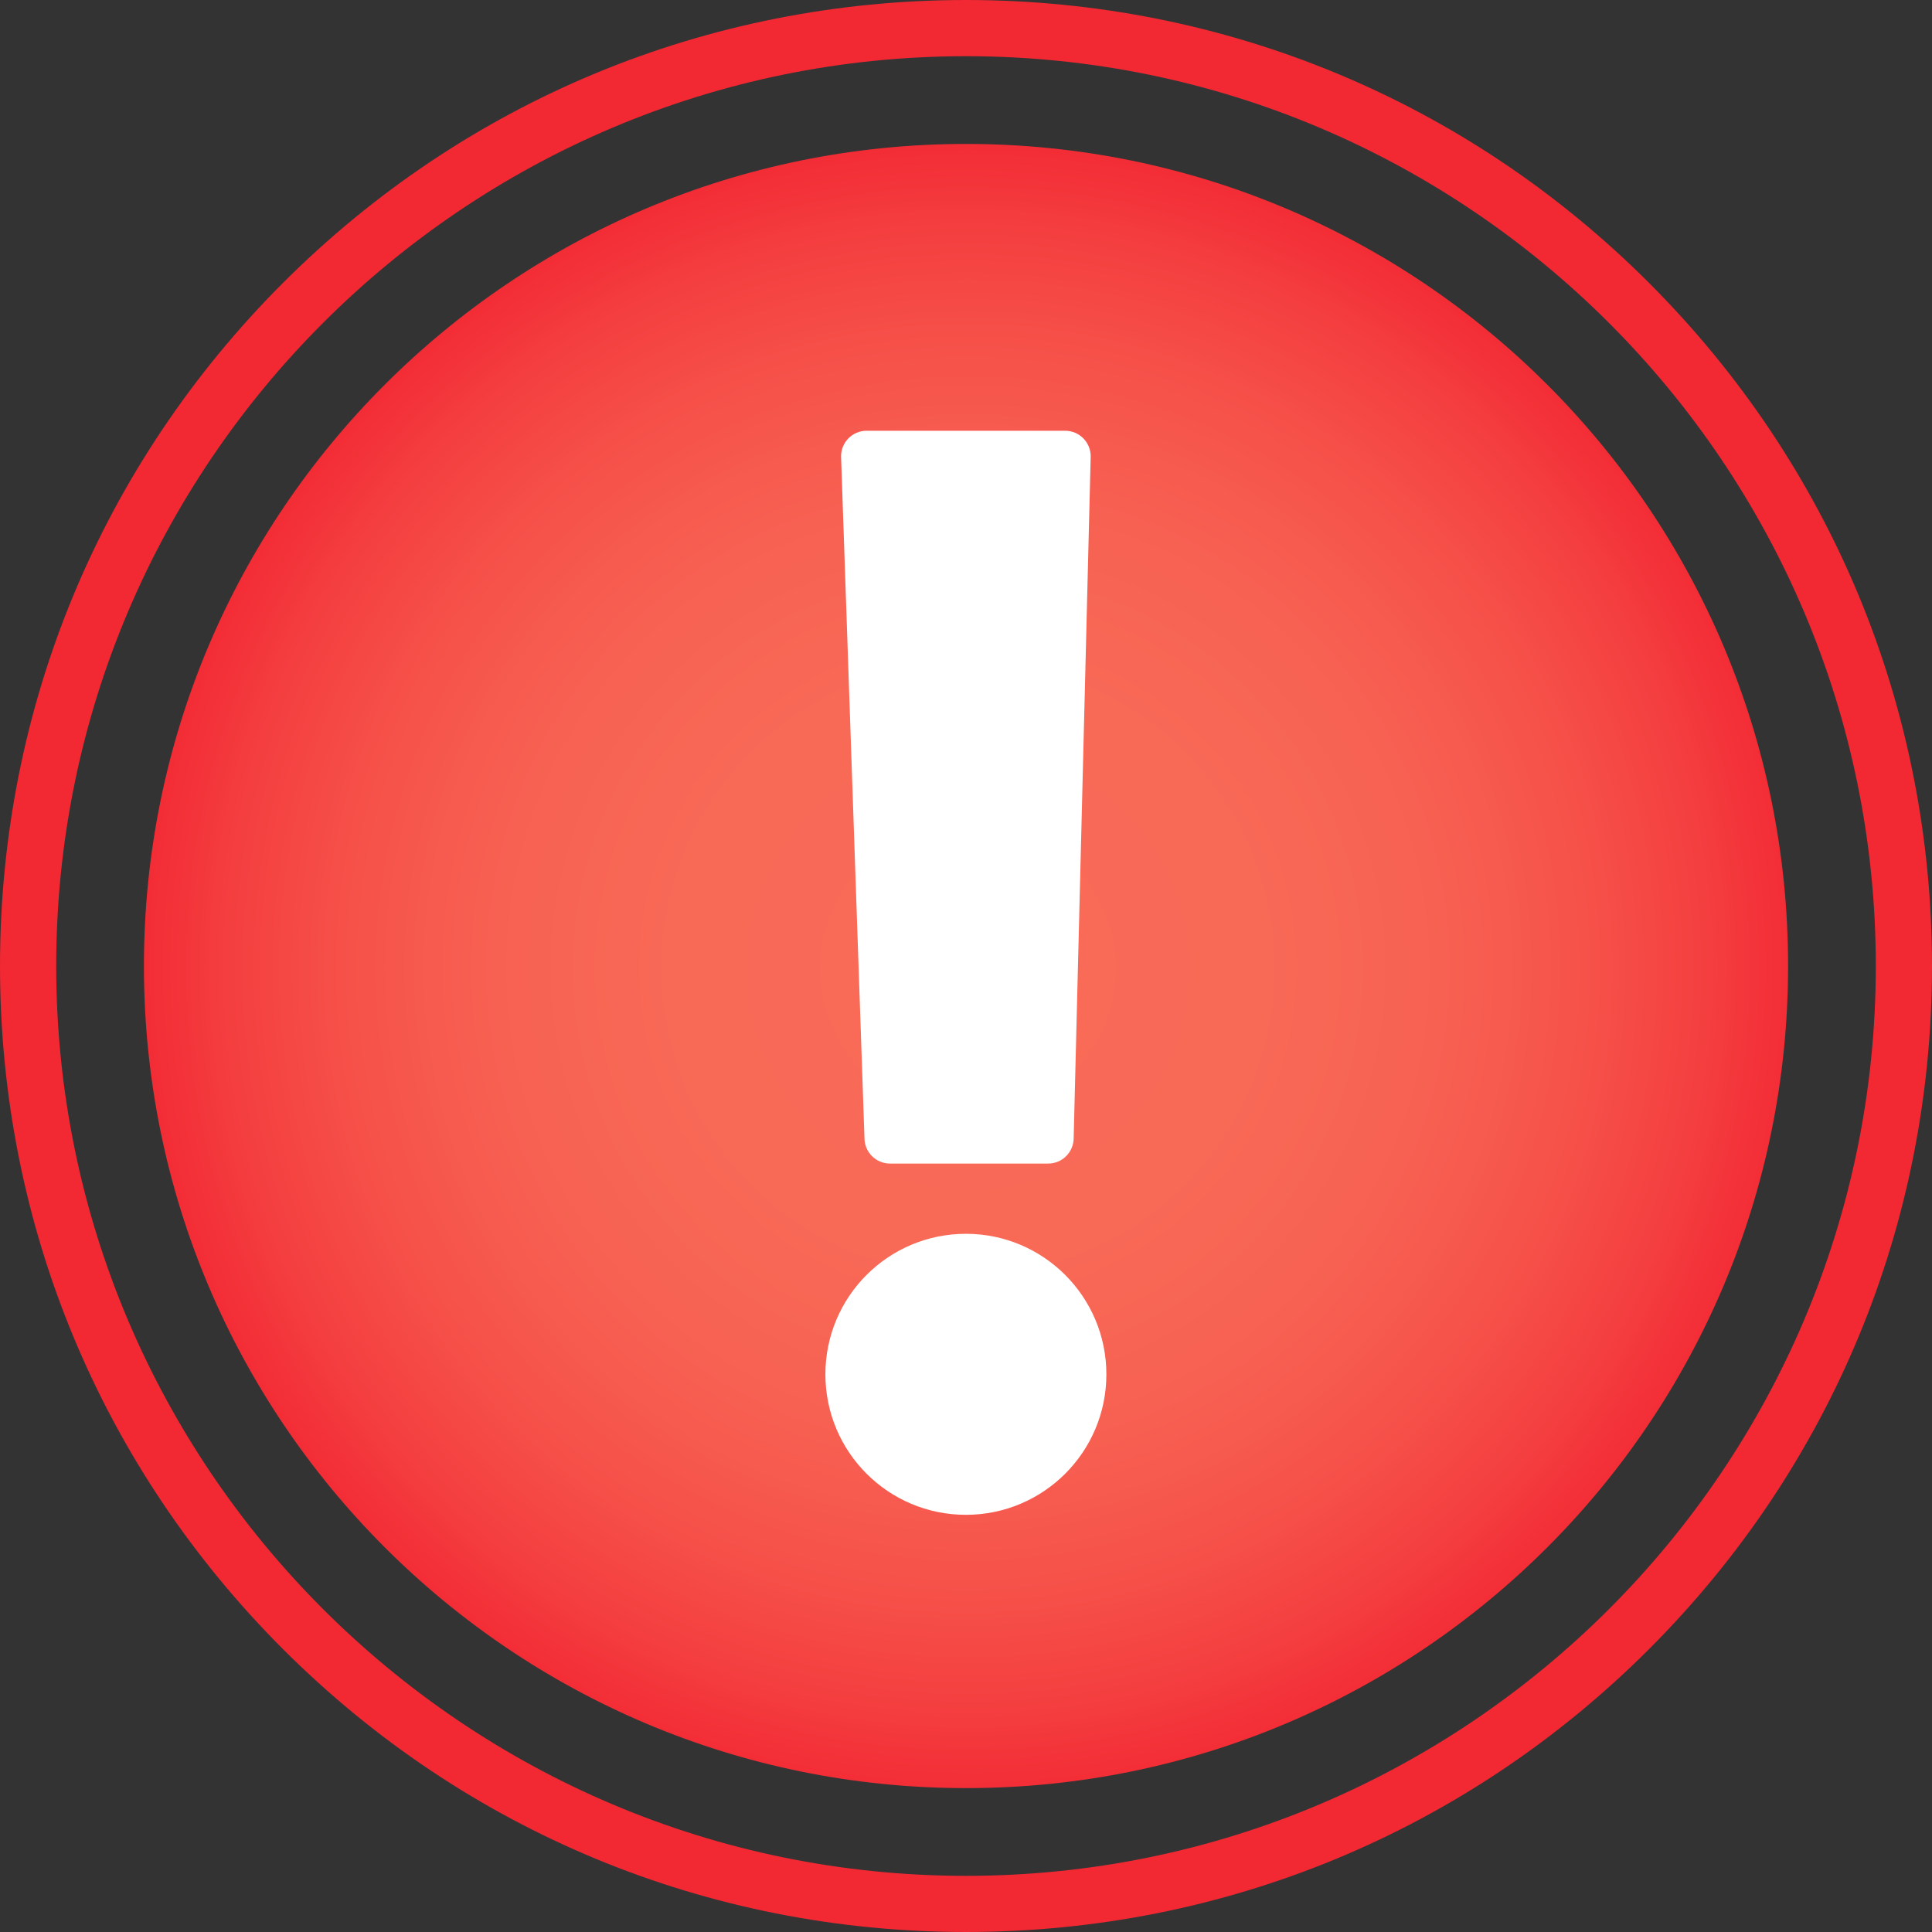 <svg width="85" height="85" viewBox="0 0 85 85" fill="none" xmlns="http://www.w3.org/2000/svg">
<rect x="0" y="0" width="85" height="85" fill="#333333" stroke="none"/>
<g clip-path="url(#clip0_5629_21182)">
<path d="M42.501 85C31.148 85 20.475 80.58 12.448 72.553C4.422 64.525 0 53.853 0 42.5C0 31.148 4.422 20.475 12.448 12.448C20.476 4.42 31.148 0 42.501 0C53.853 0 64.526 4.42 72.552 12.448C80.579 20.475 85 31.148 85 42.5C85 53.851 80.579 64.525 72.552 72.553C64.526 80.58 53.852 85 42.501 85ZM42.501 2.473C20.429 2.473 2.473 20.428 2.473 42.5C2.473 64.572 20.43 82.529 42.501 82.529C64.573 82.529 82.528 64.572 82.528 42.5C82.528 20.429 64.571 2.473 42.501 2.473V2.473Z" fill="#F22833"/>
<path d="M78.669 42.5C78.669 62.476 62.476 78.67 42.501 78.67C22.526 78.67 6.332 62.475 6.332 42.5C6.332 22.526 22.525 6.332 42.501 6.332C62.476 6.332 78.669 22.524 78.669 42.5V42.5Z" fill="url(#paint0_radial_5629_21182)"/>
<path d="M42.495 54.282C39.081 54.282 36.314 57.049 36.314 60.465C36.314 63.881 39.081 66.646 42.495 66.646C45.91 66.646 48.676 63.879 48.676 60.465C48.676 57.051 45.908 54.282 42.495 54.282Z" fill="white"/>
<path d="M39.158 51.192H46.114C46.735 51.192 47.237 50.689 47.237 50.068L47.986 20.076C47.986 19.455 47.483 18.951 46.863 18.951H38.127C37.507 18.951 37.003 19.455 37.003 20.076L38.033 50.068C38.033 50.689 38.536 51.192 39.157 51.192H39.158Z" fill="white"/>
</g>
<defs>
<radialGradient id="paint0_radial_5629_21182" cx="0" cy="0" r="1" gradientUnits="userSpaceOnUse" gradientTransform="translate(42.585 42.603) scale(37.075 37.075)">
<stop stop-color="#F96C58"/>
<stop offset="0.35" stop-color="#F86956"/>
<stop offset="0.56" stop-color="#F76152"/>
<stop offset="0.73" stop-color="#F6524A"/>
<stop offset="0.88" stop-color="#F43E3F"/>
<stop offset="1" stop-color="#F22833"/>
</radialGradient>
<clipPath id="clip0_5629_21182">
<rect width="85" height="85" fill="white"/>
</clipPath>
</defs>
</svg>
